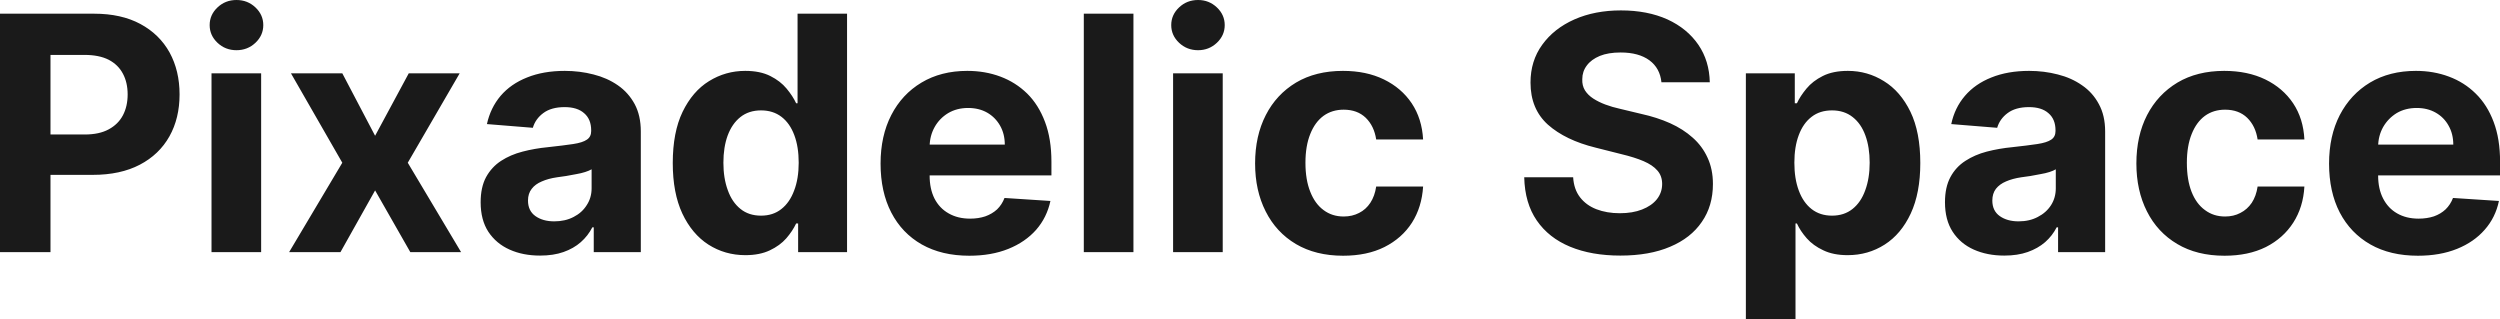 <?xml version="1.0" encoding="UTF-8" standalone="yes"?>
<svg xmlns="http://www.w3.org/2000/svg" width="100%" height="100%" viewBox="0 0 175.285 22.387" fill="rgb(26, 26, 26)">
  <path d="M3.54 17.68L0 17.68L0 0.96L6.60 0.96Q8.50 0.96 9.84 1.68Q11.18 2.40 11.89 3.68Q12.59 4.96 12.59 6.62L12.59 6.62Q12.59 8.29 11.88 9.56Q11.16 10.84 9.80 11.55Q8.44 12.26 6.51 12.26L6.51 12.26L2.30 12.26L2.30 9.43L5.94 9.43Q6.96 9.43 7.62 9.07Q8.29 8.71 8.62 8.08Q8.95 7.45 8.95 6.62L8.95 6.62Q8.95 5.79 8.62 5.17Q8.29 4.54 7.62 4.19Q6.95 3.85 5.92 3.85L5.92 3.85L3.54 3.85L3.54 17.68ZM18.31 17.68L14.83 17.68L14.83 5.14L18.31 5.14L18.31 17.68ZM16.58 3.52L16.58 3.52Q15.80 3.52 15.25 3.00Q14.70 2.48 14.70 1.76L14.70 1.76Q14.70 1.04 15.25 0.52Q15.80 0 16.58 0L16.58 0Q17.36 0 17.91 0.52Q18.46 1.04 18.46 1.76L18.46 1.76Q18.46 2.48 17.91 3.00Q17.36 3.52 16.58 3.52ZM20.40 5.14L24.00 5.14L26.30 9.52L28.66 5.14L32.23 5.14L28.59 11.41L32.33 17.68L28.77 17.68L26.30 13.35L23.87 17.68L20.27 17.68L24.00 11.41L20.40 5.14ZM37.87 17.92L37.87 17.92Q36.66 17.92 35.73 17.50Q34.79 17.08 34.24 16.25Q33.70 15.42 33.70 14.18L33.70 14.18Q33.70 13.13 34.08 12.42Q34.47 11.71 35.13 11.28Q35.79 10.85 36.64 10.63Q37.48 10.41 38.41 10.32L38.41 10.32Q39.51 10.20 40.18 10.10Q40.85 10.00 41.15 9.79Q41.45 9.59 41.45 9.19L41.45 9.19L41.45 9.14Q41.45 8.36 40.96 7.94Q40.48 7.51 39.59 7.51L39.59 7.51Q38.65 7.51 38.09 7.93Q37.54 8.34 37.36 8.96L37.36 8.96L34.14 8.70Q34.39 7.56 35.10 6.72Q35.82 5.88 36.96 5.43Q38.10 4.97 39.60 4.97L39.60 4.97Q40.65 4.97 41.61 5.22Q42.57 5.46 43.32 5.98Q44.06 6.49 44.50 7.30Q44.93 8.10 44.93 9.22L44.93 9.22L44.93 17.68L41.63 17.68L41.63 15.94L41.53 15.94Q41.23 16.53 40.72 16.98Q40.22 17.42 39.51 17.67Q38.80 17.92 37.87 17.92ZM38.86 15.52L38.86 15.52Q39.63 15.52 40.22 15.21Q40.81 14.91 41.14 14.38Q41.48 13.86 41.48 13.20L41.48 13.20L41.48 11.87Q41.31 11.97 41.03 12.06Q40.75 12.15 40.40 12.21Q40.05 12.28 39.69 12.34Q39.34 12.39 39.06 12.43L39.06 12.43Q38.44 12.52 37.99 12.72Q37.53 12.91 37.28 13.24Q37.02 13.57 37.02 14.06L37.02 14.06Q37.02 14.78 37.54 15.15Q38.06 15.52 38.86 15.52ZM52.26 17.89L52.26 17.89Q50.83 17.89 49.67 17.15Q48.52 16.41 47.84 14.97Q47.17 13.53 47.17 11.43L47.17 11.43Q47.17 9.27 47.86 7.84Q48.56 6.40 49.71 5.69Q50.87 4.97 52.25 4.97L52.25 4.97Q53.30 4.97 54.01 5.33Q54.71 5.68 55.15 6.21Q55.59 6.74 55.82 7.24L55.82 7.24L55.92 7.24L55.92 0.96L59.39 0.96L59.39 17.68L55.96 17.68L55.96 15.67L55.82 15.67Q55.57 16.20 55.13 16.71Q54.68 17.22 53.98 17.55Q53.27 17.89 52.26 17.89ZM53.36 15.12L53.36 15.12Q54.20 15.12 54.78 14.66Q55.37 14.20 55.68 13.36Q56.00 12.53 56.00 11.41L56.00 11.41Q56.00 10.29 55.69 9.47Q55.38 8.64 54.79 8.19Q54.20 7.74 53.36 7.74L53.36 7.74Q52.50 7.74 51.91 8.21Q51.33 8.67 51.02 9.50Q50.72 10.32 50.72 11.41L50.72 11.41Q50.72 12.50 51.03 13.34Q51.33 14.18 51.92 14.65Q52.50 15.12 53.36 15.12ZM67.96 17.93L67.96 17.93Q66.03 17.93 64.63 17.14Q63.24 16.35 62.49 14.90Q61.74 13.45 61.74 11.47L61.74 11.47Q61.74 9.53 62.49 8.07Q63.24 6.61 64.61 5.79Q65.98 4.97 67.82 4.97L67.82 4.97Q69.07 4.97 70.14 5.37Q71.21 5.77 72.02 6.56Q72.82 7.35 73.27 8.55Q73.72 9.74 73.72 11.34L73.72 11.34L73.72 12.30L63.13 12.30L63.13 10.14L70.45 10.14Q70.45 9.39 70.12 8.81Q69.79 8.23 69.22 7.90Q68.64 7.57 67.88 7.57L67.88 7.57Q67.09 7.57 66.48 7.93Q65.87 8.30 65.53 8.91Q65.19 9.52 65.18 10.26L65.18 10.26L65.18 12.31Q65.18 13.24 65.52 13.92Q65.87 14.60 66.51 14.96Q67.15 15.33 68.02 15.33L68.02 15.33Q68.60 15.33 69.08 15.17Q69.56 15.00 69.91 14.68Q70.25 14.35 70.43 13.88L70.43 13.88L73.65 14.09Q73.40 15.25 72.65 16.11Q71.89 16.97 70.70 17.45Q69.51 17.93 67.96 17.93ZM75.99 0.96L79.47 0.96L79.47 17.68L75.99 17.68L75.99 0.96ZM85.73 17.68L82.25 17.68L82.25 5.14L85.73 5.14L85.73 17.68ZM84.00 3.52L84.00 3.52Q83.22 3.52 82.67 3.00Q82.12 2.48 82.12 1.76L82.12 1.76Q82.12 1.04 82.67 0.52Q83.22 0 84.00 0L84.00 0Q84.77 0 85.32 0.52Q85.87 1.04 85.87 1.76L85.87 1.76Q85.87 2.48 85.32 3.00Q84.77 3.52 84.00 3.52ZM94.17 17.93L94.17 17.93Q92.25 17.93 90.86 17.11Q89.48 16.29 88.74 14.82Q88.00 13.36 88.00 11.46L88.00 11.46Q88.00 9.53 88.75 8.07Q89.49 6.62 90.87 5.79Q92.25 4.97 94.16 4.97L94.16 4.97Q95.80 4.97 97.03 5.57Q98.26 6.17 98.98 7.24Q99.70 8.32 99.78 9.78L99.78 9.78L96.49 9.78Q96.35 8.84 95.76 8.26Q95.17 7.69 94.21 7.69L94.21 7.69Q93.40 7.69 92.80 8.12Q92.20 8.56 91.87 9.39Q91.53 10.23 91.53 11.41L91.53 11.41Q91.53 12.61 91.87 13.45Q92.20 14.29 92.80 14.73Q93.40 15.18 94.21 15.18L94.21 15.18Q94.81 15.18 95.29 14.93Q95.77 14.69 96.08 14.22Q96.39 13.75 96.49 13.08L96.49 13.08L99.78 13.08Q99.69 14.52 99.00 15.61Q98.30 16.70 97.07 17.32Q95.85 17.93 94.17 17.93ZM119.88 5.77L116.49 5.77Q116.39 4.78 115.65 4.23Q114.90 3.68 113.63 3.68L113.63 3.68Q112.76 3.68 112.17 3.92Q111.57 4.17 111.26 4.59Q110.94 5.01 110.94 5.55L110.94 5.55Q110.92 6.00 111.13 6.34Q111.34 6.67 111.71 6.91Q112.08 7.15 112.56 7.33Q113.04 7.51 113.59 7.63L113.59 7.63L115.09 7.99Q116.18 8.23 117.10 8.64Q118.01 9.05 118.68 9.65Q119.35 10.24 119.72 11.05Q120.10 11.86 120.10 12.90L120.10 12.90Q120.10 14.44 119.32 15.56Q118.55 16.69 117.10 17.30Q115.65 17.92 113.61 17.92L113.61 17.92Q111.59 17.92 110.09 17.30Q108.59 16.68 107.75 15.46Q106.91 14.24 106.87 12.43L106.87 12.43L110.30 12.43Q110.35 13.27 110.78 13.83Q111.21 14.39 111.93 14.67Q112.66 14.95 113.57 14.95L113.57 14.95Q114.47 14.95 115.13 14.69Q115.80 14.43 116.17 13.97Q116.54 13.50 116.54 12.90L116.54 12.90Q116.54 12.33 116.20 11.95Q115.87 11.57 115.24 11.30Q114.61 11.03 113.69 10.81L113.69 10.81L111.87 10.35Q109.76 9.83 108.53 8.74Q107.31 7.64 107.31 5.79L107.31 5.79Q107.31 4.27 108.13 3.14Q108.95 2.00 110.39 1.36Q111.82 0.73 113.65 0.73L113.65 0.73Q115.51 0.73 116.91 1.36Q118.30 2.00 119.08 3.14Q119.85 4.27 119.88 5.77L119.88 5.77ZM125.89 22.39L122.41 22.39L122.41 5.14L125.84 5.14L125.84 7.24L125.99 7.24Q126.22 6.74 126.66 6.21Q127.10 5.68 127.80 5.33Q128.51 4.97 129.56 4.97L129.56 4.97Q130.94 4.97 132.09 5.69Q133.25 6.40 133.95 7.84Q134.64 9.27 134.64 11.43L134.64 11.43Q134.64 13.53 133.97 14.97Q133.30 16.41 132.14 17.15Q130.98 17.89 129.55 17.89L129.55 17.89Q128.54 17.89 127.84 17.55Q127.13 17.22 126.68 16.71Q126.23 16.20 125.99 15.67L125.99 15.67L125.89 15.67L125.89 22.39ZM125.81 11.41L125.81 11.41Q125.81 12.53 126.12 13.36Q126.43 14.20 127.02 14.66Q127.61 15.12 128.45 15.12L128.45 15.12Q129.30 15.12 129.89 14.65Q130.48 14.18 130.78 13.34Q131.09 12.50 131.09 11.41L131.09 11.41Q131.09 10.32 130.79 9.50Q130.49 8.67 129.90 8.21Q129.31 7.74 128.45 7.74L128.45 7.74Q127.60 7.74 127.02 8.19Q126.43 8.64 126.12 9.47Q125.81 10.29 125.81 11.41ZM140.53 17.92L140.53 17.92Q139.33 17.92 138.39 17.50Q137.45 17.08 136.91 16.25Q136.37 15.42 136.37 14.18L136.37 14.18Q136.37 13.13 136.75 12.42Q137.13 11.71 137.80 11.28Q138.46 10.85 139.30 10.63Q140.15 10.41 141.08 10.32L141.08 10.32Q142.17 10.20 142.84 10.10Q143.51 10.00 143.82 9.79Q144.12 9.59 144.12 9.19L144.12 9.19L144.12 9.14Q144.12 8.36 143.63 7.94Q143.15 7.51 142.26 7.51L142.26 7.51Q141.32 7.51 140.76 7.93Q140.21 8.34 140.03 8.96L140.03 8.96L136.81 8.70Q137.05 7.56 137.77 6.72Q138.49 5.88 139.63 5.43Q140.77 4.97 142.27 4.97L142.27 4.97Q143.32 4.97 144.28 5.22Q145.24 5.46 145.98 5.98Q146.73 6.49 147.16 7.30Q147.60 8.10 147.60 9.22L147.60 9.22L147.60 17.68L144.30 17.68L144.30 15.94L144.20 15.94Q143.90 16.53 143.39 16.98Q142.88 17.42 142.17 17.67Q141.46 17.92 140.53 17.92ZM141.53 15.52L141.53 15.52Q142.30 15.52 142.88 15.21Q143.47 14.91 143.81 14.38Q144.14 13.86 144.14 13.20L144.14 13.20L144.14 11.87Q143.98 11.97 143.70 12.06Q143.42 12.15 143.06 12.21Q142.71 12.28 142.36 12.34Q142.01 12.39 141.72 12.43L141.72 12.43Q141.11 12.52 140.65 12.72Q140.20 12.91 139.94 13.24Q139.69 13.57 139.69 14.06L139.69 14.06Q139.69 14.78 140.21 15.15Q140.73 15.52 141.53 15.52ZM155.97 17.93L155.97 17.93Q154.04 17.93 152.66 17.11Q151.27 16.29 150.53 14.82Q149.79 13.36 149.79 11.46L149.79 11.46Q149.79 9.53 150.54 8.07Q151.29 6.62 152.67 5.79Q154.05 4.97 155.95 4.97L155.95 4.97Q157.59 4.97 158.83 5.57Q160.06 6.17 160.78 7.24Q161.50 8.32 161.57 9.78L161.57 9.78L158.29 9.78Q158.15 8.84 157.56 8.26Q156.97 7.69 156.01 7.69L156.01 7.69Q155.20 7.69 154.60 8.12Q154.00 8.56 153.67 9.39Q153.33 10.23 153.33 11.41L153.33 11.41Q153.33 12.61 153.66 13.45Q153.99 14.29 154.60 14.73Q155.20 15.18 156.01 15.18L156.01 15.18Q156.61 15.18 157.08 14.93Q157.56 14.69 157.88 14.22Q158.19 13.75 158.29 13.08L158.29 13.08L161.57 13.08Q161.49 14.52 160.79 15.61Q160.09 16.70 158.87 17.32Q157.64 17.93 155.97 17.93ZM169.53 17.93L169.53 17.93Q167.59 17.93 166.20 17.14Q164.81 16.35 164.05 14.90Q163.30 13.45 163.30 11.47L163.30 11.47Q163.30 9.53 164.05 8.07Q164.81 6.61 166.17 5.79Q167.54 4.97 169.39 4.97L169.39 4.97Q170.63 4.97 171.70 5.37Q172.78 5.77 173.58 6.56Q174.39 7.35 174.84 8.55Q175.29 9.74 175.29 11.34L175.29 11.34L175.29 12.30L164.69 12.30L164.69 10.14L172.01 10.14Q172.01 9.39 171.68 8.81Q171.36 8.23 170.78 7.90Q170.20 7.57 169.45 7.57L169.45 7.57Q168.65 7.57 168.04 7.93Q167.44 8.30 167.09 8.91Q166.75 9.52 166.74 10.26L166.74 10.26L166.74 12.31Q166.74 13.24 167.09 13.92Q167.44 14.60 168.07 14.96Q168.71 15.33 169.58 15.33L169.58 15.33Q170.16 15.33 170.65 15.17Q171.13 15.00 171.47 14.68Q171.81 14.35 171.99 13.88L171.99 13.88L175.21 14.09Q174.97 15.25 174.21 16.11Q173.46 16.97 172.27 17.45Q171.08 17.93 169.53 17.93Z" preserveAspectRatio="none"/>
</svg>